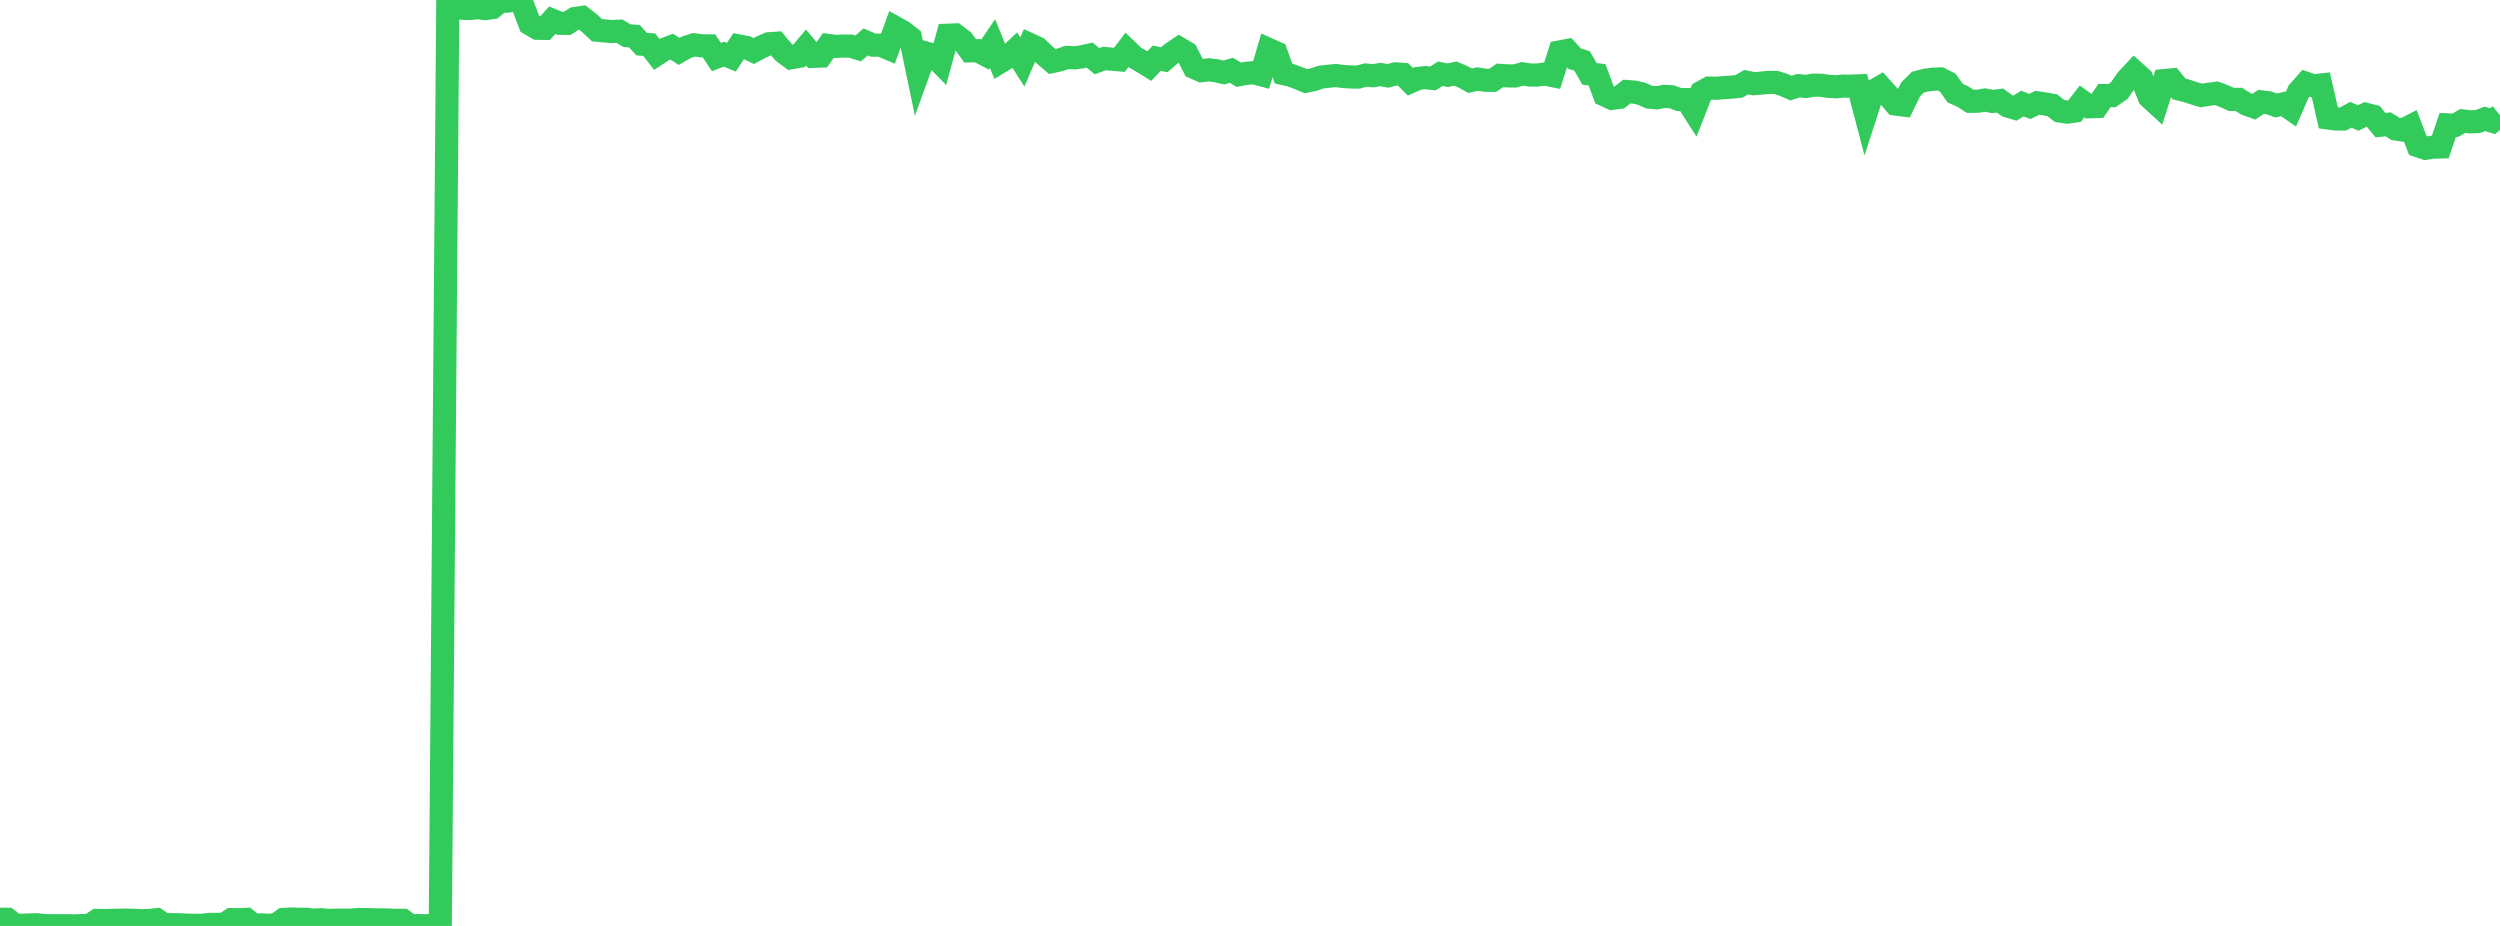 <?xml version="1.0" standalone="no"?>
<!DOCTYPE svg PUBLIC "-//W3C//DTD SVG 1.1//EN" "http://www.w3.org/Graphics/SVG/1.1/DTD/svg11.dtd">

<svg width="135" height="50" viewBox="0 0 135 50" preserveAspectRatio="none" 
  xmlns="http://www.w3.org/2000/svg"
  xmlns:xlink="http://www.w3.org/1999/xlink">


<polyline points="0.0, 49.64 0.403, 49.641 0.806, 49.952 1.209, 49.964 1.612, 49.948 2.015, 49.935 2.418, 49.983 2.821, 49.987 3.224, 49.99 3.627, 49.986 4.03, 49.996 4.433, 49.979 4.836, 49.977 5.239, 49.703 5.642, 49.711 6.045, 49.7 6.448, 49.693 6.851, 49.684 7.254, 49.7 7.657, 49.716 8.06, 49.706 8.463, 49.662 8.866, 49.931 9.269, 49.933 9.672, 49.936 10.075, 49.96 10.478, 49.966 10.881, 49.972 11.284, 49.921 11.687, 49.915 12.09, 49.919 12.493, 49.659 12.896, 49.662 13.299, 49.646 13.701, 49.96 14.104, 49.943 14.507, 49.963 14.91, 49.939 15.313, 49.648 15.716, 49.626 16.119, 49.642 16.522, 49.638 16.925, 49.686 17.328, 49.663 17.731, 49.701 18.134, 49.688 18.537, 49.684 18.94, 49.689 19.343, 49.651 19.746, 49.656 20.149, 49.668 20.552, 49.675 20.955, 49.68 21.358, 49.698 21.761, 49.697 22.164, 50.0 22.567, 49.975 22.97, 49.993 23.373, 49.966 23.776, 49.941 24.179, 0.342 24.582, 0.381 24.985, 0.448 25.388, 0.459 25.791, 0.41 26.194, 0.466 26.597, 0.409 27.0, 0.077 27.403, 0.062 27.806, 0.0 28.209, 0.238 28.612, 1.289 29.015, 1.525 29.418, 1.533 29.821, 1.093 30.224, 1.258 30.627, 1.262 31.03, 1.004 31.433, 0.943 31.836, 1.256 32.239, 1.631 32.642, 1.67 33.045, 1.703 33.448, 1.684 33.851, 1.925 34.254, 1.953 34.657, 2.386 35.06, 2.411 35.463, 2.936 35.866, 2.672 36.269, 2.517 36.672, 2.777 37.075, 2.548 37.478, 2.416 37.881, 2.475 38.284, 2.477 38.687, 3.082 39.09, 2.925 39.493, 3.092 39.896, 2.481 40.299, 2.559 40.701, 2.757 41.104, 2.542 41.507, 2.364 41.91, 2.336 42.313, 2.82 42.716, 3.119 43.119, 3.049 43.522, 2.565 43.925, 3.044 44.328, 3.028 44.731, 2.454 45.134, 2.507 45.537, 2.486 45.94, 2.49 46.343, 2.615 46.746, 2.263 47.149, 2.438 47.552, 2.44 47.955, 2.608 48.358, 1.499 48.761, 1.723 49.164, 2.042 49.567, 3.972 49.97, 2.857 50.373, 2.967 50.776, 3.377 51.179, 1.902 51.582, 1.886 51.985, 2.191 52.388, 2.746 52.791, 2.737 53.194, 2.948 53.597, 2.353 54.0, 3.347 54.403, 3.101 54.806, 2.719 55.209, 3.346 55.612, 2.407 56.015, 2.593 56.418, 2.974 56.821, 3.321 57.224, 3.235 57.627, 3.099 58.03, 3.123 58.433, 3.07 58.836, 2.974 59.239, 3.305 59.642, 3.159 60.045, 3.197 60.448, 3.231 60.851, 2.7 61.254, 3.086 61.657, 3.321 62.06, 3.57 62.463, 3.142 62.866, 3.228 63.269, 2.884 63.672, 2.612 64.075, 2.849 64.478, 3.639 64.881, 3.817 65.284, 3.77 65.687, 3.821 66.09, 3.916 66.493, 3.795 66.896, 4.036 67.299, 3.96 67.701, 3.925 68.104, 4.033 68.507, 2.672 68.91, 2.853 69.313, 3.976 69.716, 4.07 70.119, 4.219 70.522, 4.387 70.925, 4.301 71.328, 4.164 71.731, 4.117 72.134, 4.079 72.537, 4.132 72.94, 4.156 73.343, 4.163 73.746, 4.052 74.149, 4.089 74.552, 4.025 74.955, 4.098 75.358, 3.988 75.761, 4.018 76.164, 4.417 76.567, 4.235 76.97, 4.191 77.373, 4.237 77.776, 3.984 78.179, 4.063 78.582, 3.971 78.985, 4.14 79.388, 4.359 79.791, 4.267 80.194, 4.334 80.597, 4.34 81.0, 4.07 81.403, 4.097 81.806, 4.102 82.209, 3.988 82.612, 4.051 83.015, 4.052 83.418, 3.997 83.821, 4.079 84.224, 2.805 84.627, 2.728 85.03, 3.169 85.433, 3.292 85.836, 3.992 86.239, 4.039 86.642, 5.124 87.045, 5.311 87.448, 5.259 87.851, 4.943 88.254, 4.973 88.657, 5.067 89.06, 5.246 89.463, 5.282 89.866, 5.203 90.269, 5.225 90.672, 5.376 91.075, 5.376 91.478, 6.009 91.881, 4.982 92.284, 4.757 92.687, 4.764 93.09, 4.732 93.493, 4.707 93.896, 4.667 94.299, 4.438 94.701, 4.52 95.104, 4.489 95.507, 4.449 95.91, 4.453 96.313, 4.581 96.716, 4.758 97.119, 4.627 97.522, 4.668 97.925, 4.598 98.328, 4.603 98.731, 4.662 99.134, 4.685 99.537, 4.65 99.94, 4.653 100.343, 4.636 100.746, 6.174 101.149, 4.929 101.552, 4.696 101.955, 5.144 102.358, 5.616 102.761, 5.669 103.164, 4.84 103.567, 4.437 103.97, 4.333 104.373, 4.278 104.776, 4.261 105.179, 4.463 105.582, 5.033 105.985, 5.21 106.388, 5.469 106.791, 5.468 107.194, 5.402 107.597, 5.477 108.0, 5.43 108.403, 5.722 108.806, 5.84 109.209, 5.594 109.612, 5.749 110.015, 5.55 110.418, 5.613 110.821, 5.681 111.224, 5.997 111.627, 6.056 112.03, 5.998 112.433, 5.476 112.836, 5.766 113.239, 5.752 113.642, 5.159 114.045, 5.164 114.448, 4.884 114.851, 4.304 115.254, 3.871 115.657, 4.233 116.06, 5.24 116.463, 5.611 116.866, 4.352 117.269, 4.315 117.672, 4.806 118.075, 4.906 118.478, 5.039 118.881, 5.157 119.284, 5.09 119.687, 5.035 120.09, 5.187 120.493, 5.368 120.896, 5.368 121.299, 5.622 121.701, 5.765 122.104, 5.498 122.507, 5.551 122.91, 5.694 123.313, 5.605 123.716, 5.886 124.119, 4.954 124.522, 4.497 124.925, 4.636 125.328, 4.592 125.731, 6.372 126.134, 6.428 126.537, 6.423 126.94, 6.196 127.343, 6.372 127.746, 6.173 128.149, 6.273 128.552, 6.763 128.955, 6.714 129.358, 6.963 129.761, 7.025 130.164, 6.818 130.567, 7.871 130.97, 8.008 131.373, 7.946 131.776, 7.936 132.179, 6.745 132.582, 6.767 132.985, 6.531 133.388, 6.58 133.791, 6.565 134.194, 6.418 134.597, 6.548 135.0, 6.224" fill="none" stroke="#32ca5b" stroke-width="1.25"/>

</svg>